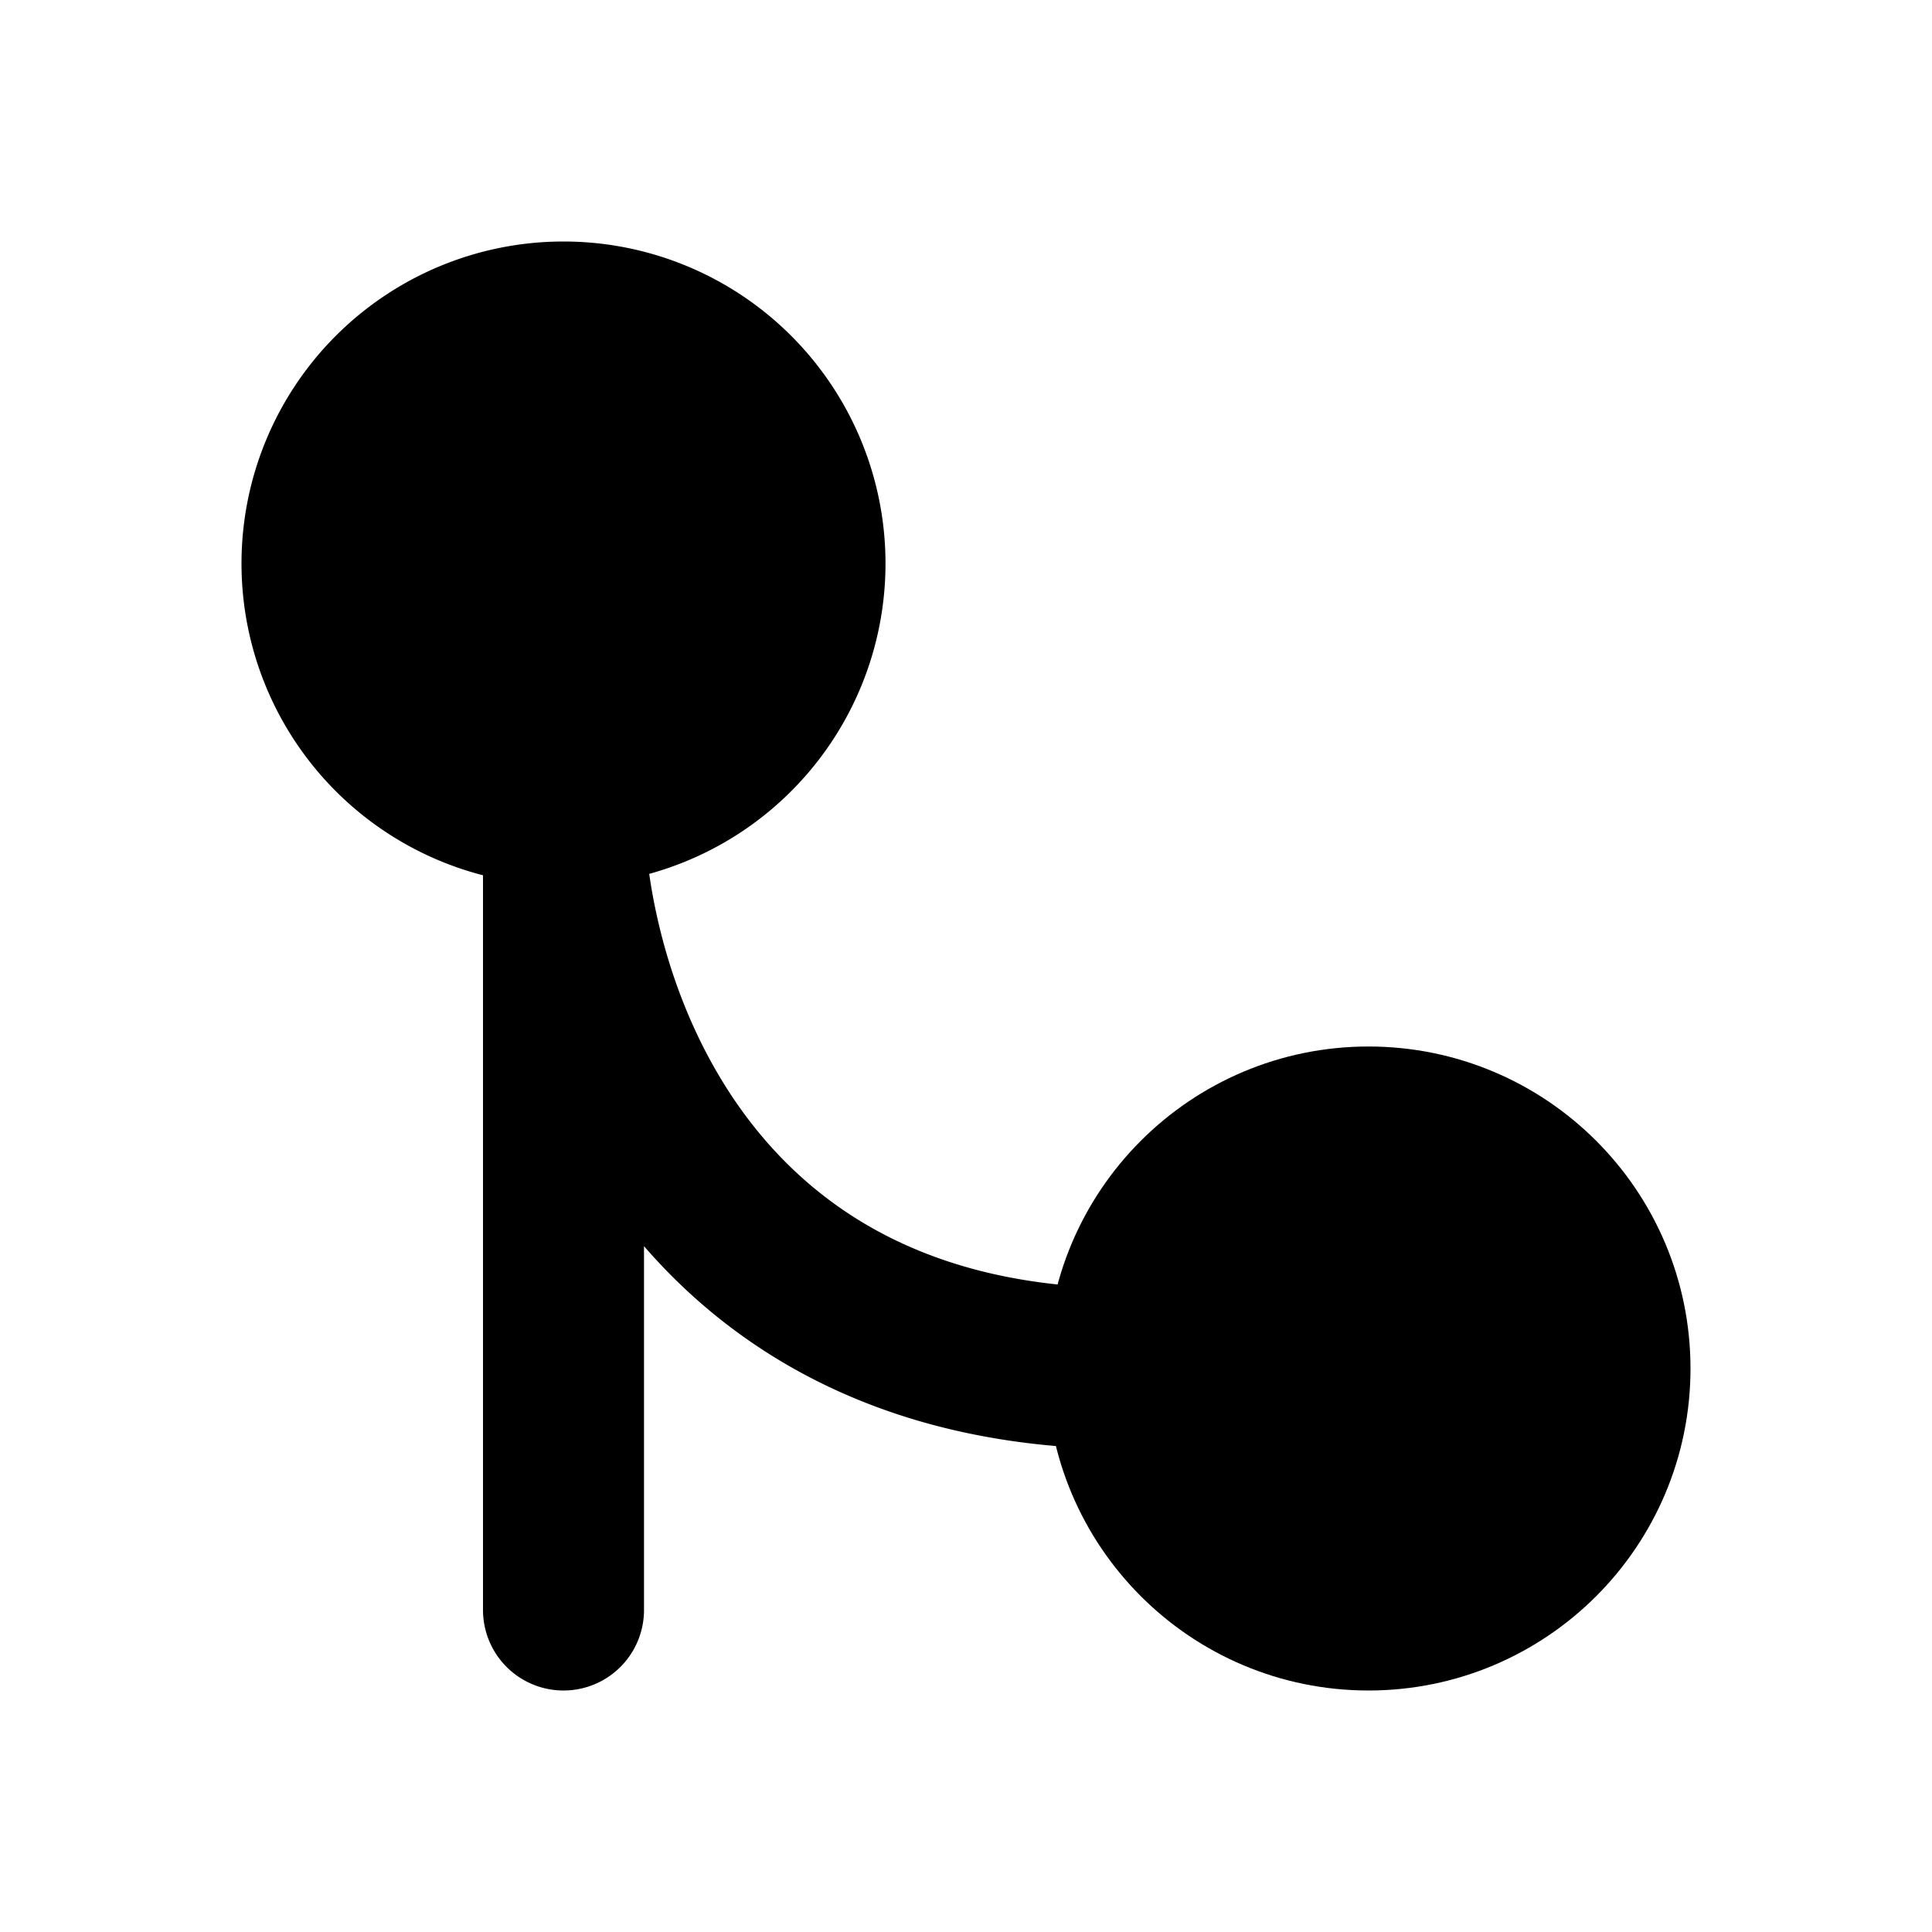 <?xml version="1.0" encoding="utf-8"?>
<svg width="800px" height="800px" viewBox="0 0 24 24" xmlns="http://www.w3.org/2000/svg" fill="none"><path fill="#000000" d="M10 7a3 3 0 1 1-6 0 3 3 0 0 1 6 0z"/><path stroke="#000000" stroke-linecap="round" stroke-linejoin="round" stroke-width="2" d="M7 10a3 3 0 1 0 0-6 3 3 0 0 0 0 6zm0 0v10m0-10c0 2.333 1.4 7 7 7"/><circle cx="17" cy="17" r="3" fill="#000000" stroke="#000000" stroke-linecap="round" stroke-linejoin="round" stroke-width="2"/></svg>